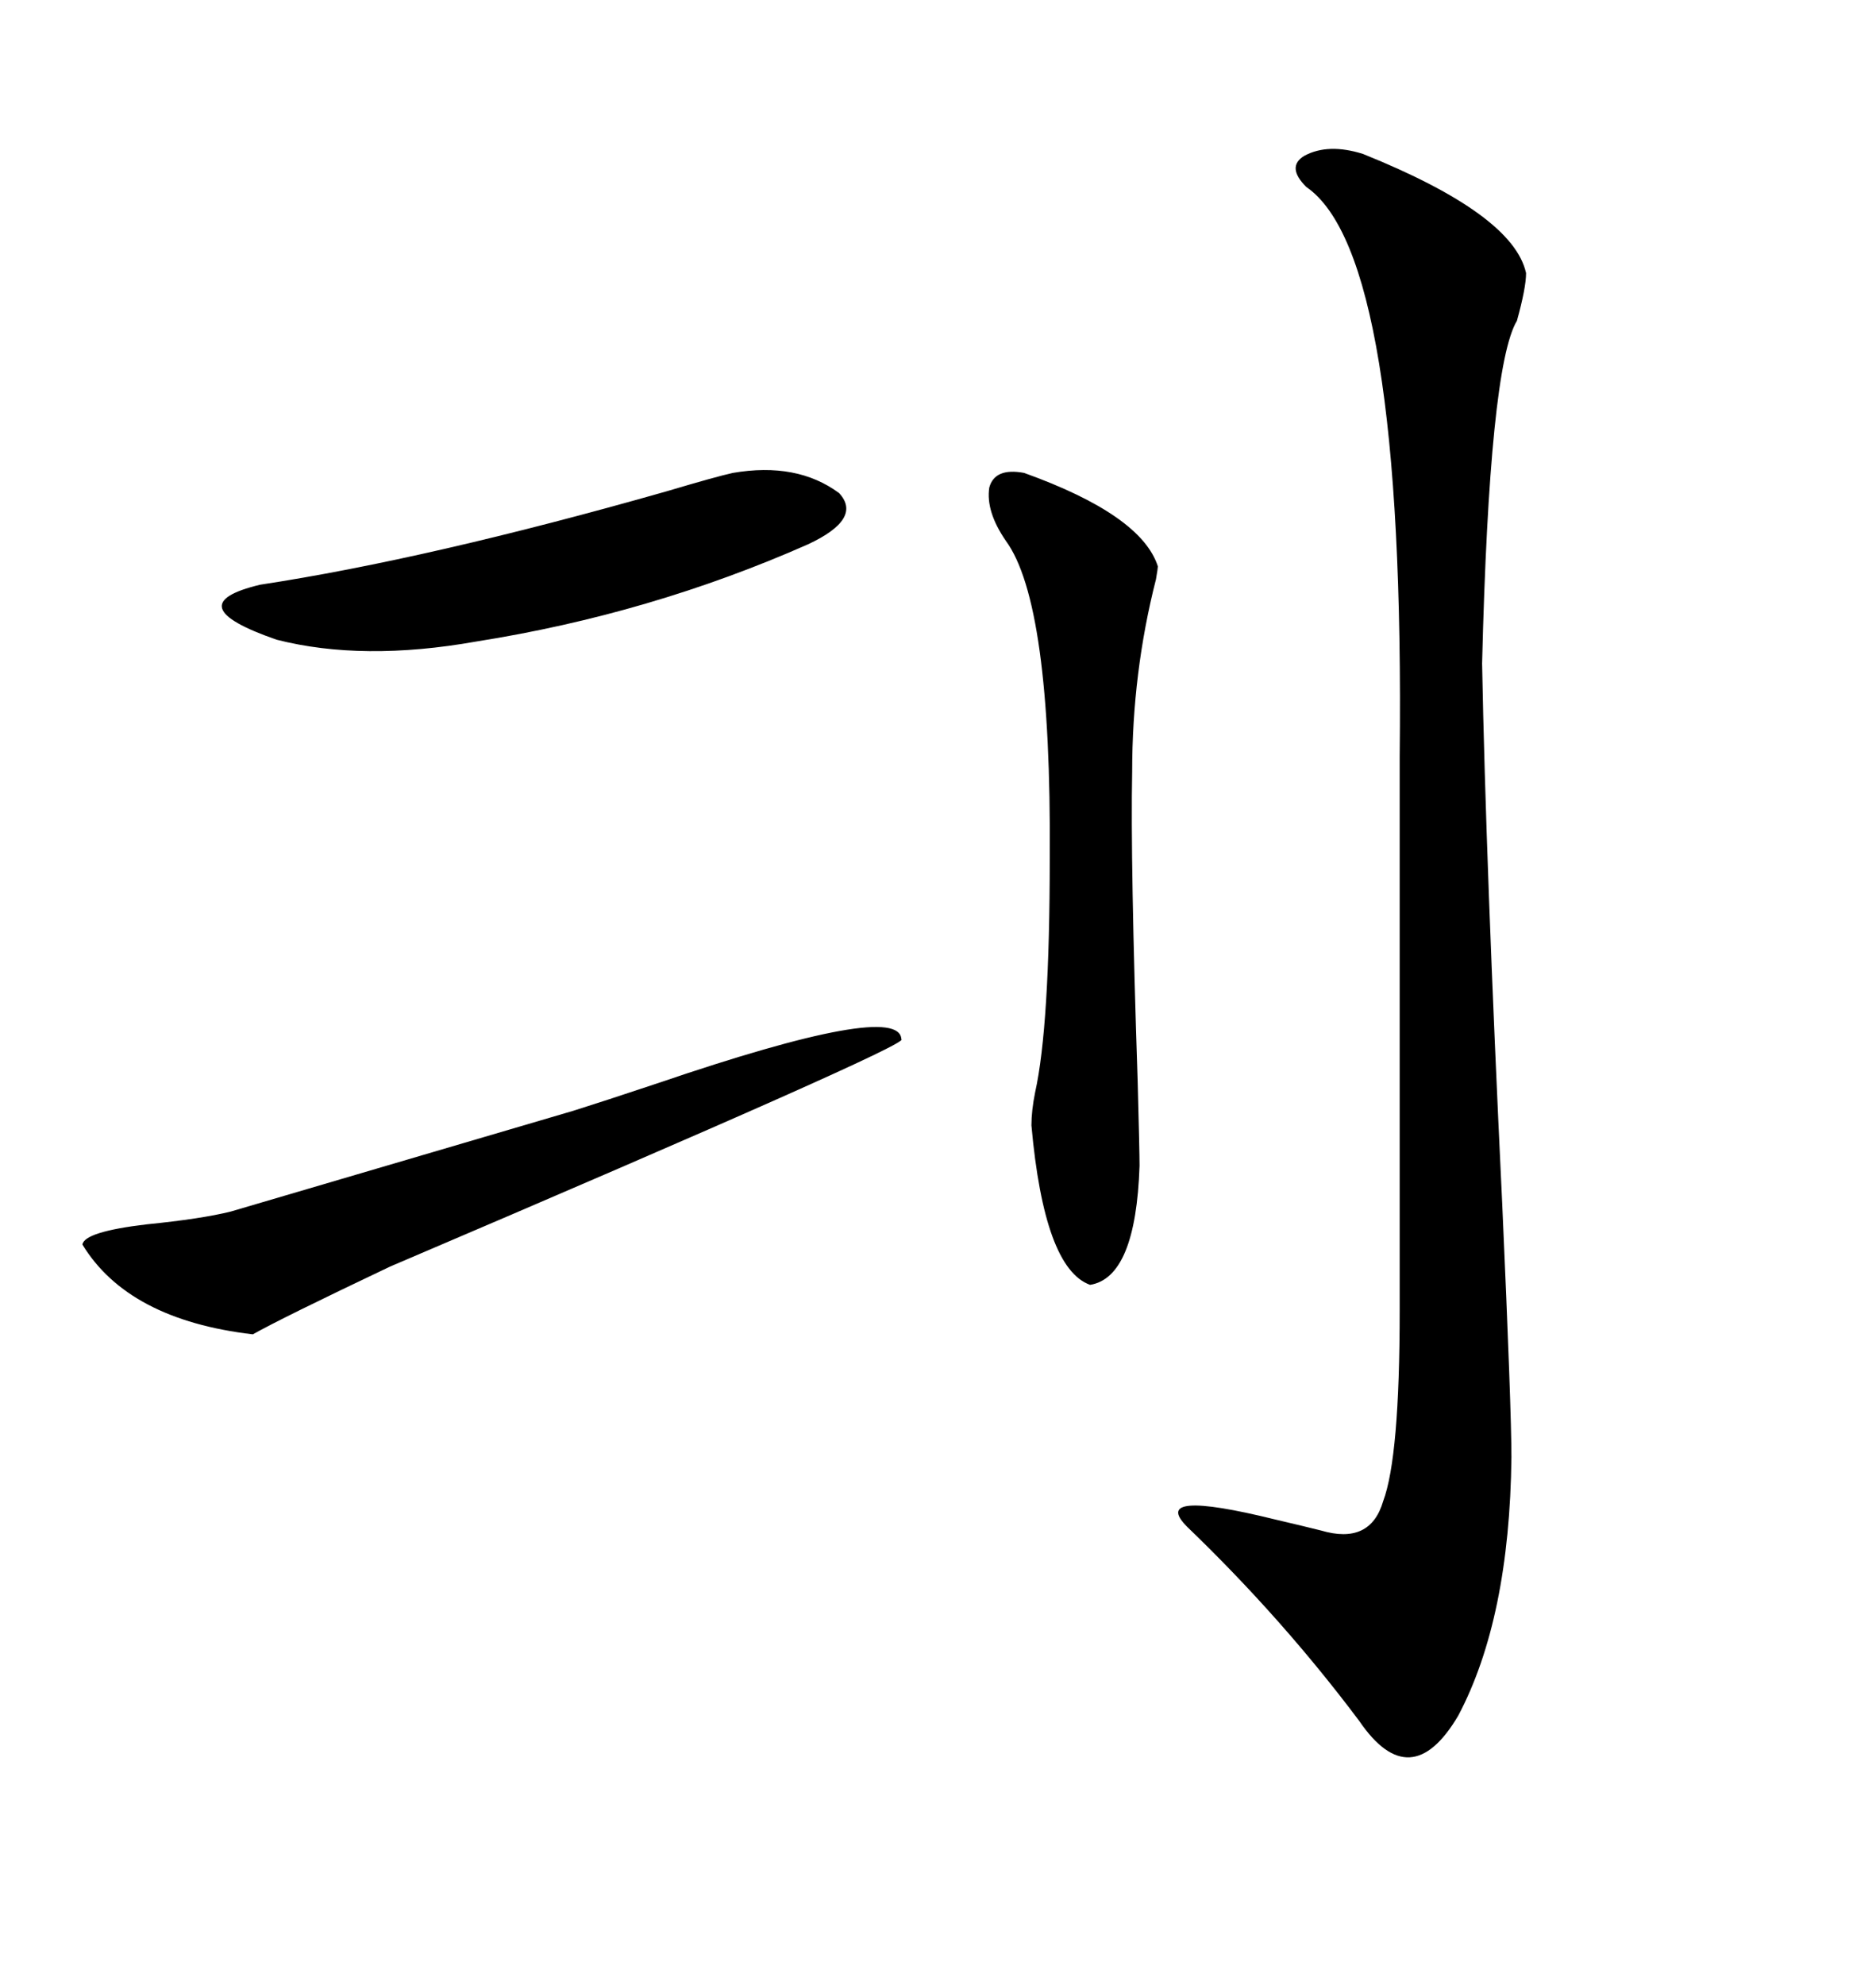 <svg xmlns="http://www.w3.org/2000/svg" xmlns:xlink="http://www.w3.org/1999/xlink" width="300" height="317.285"><path d="M217.97 24.61L217.97 24.61Q241.99 34.28 244.04 43.65L244.04 43.65Q244.04 46.00 242.58 51.27L242.58 51.27Q238.18 58.59 237.01 106.05L237.01 106.05Q237.60 137.70 240.23 192.48L240.23 192.48Q241.70 225.29 241.70 232.91L241.70 232.91Q241.41 258.69 233.20 274.22L233.20 274.22Q225.59 287.11 217.38 275.10L217.38 275.10Q205.08 258.69 189.84 244.04L189.84 244.04Q183.69 237.89 203.91 242.87L203.91 242.87Q208.89 244.04 211.23 244.63L211.23 244.63Q219.14 246.97 221.19 239.94L221.19 239.94Q223.83 232.91 223.83 209.47L223.83 209.47L223.83 121.00Q224.71 40.72 208.89 29.88L208.89 29.88Q205.66 26.66 208.59 24.90L208.59 24.90Q212.40 22.85 217.97 24.61ZM163.77 75.59L163.77 75.59Q182.52 82.32 185.16 90.53L185.16 90.53Q185.16 90.82 184.86 92.58L184.86 92.58Q181.05 107.52 181.05 123.34L181.05 123.34Q180.76 137.70 181.93 172.85L181.93 172.85Q182.23 183.98 182.23 186.33L182.23 186.33Q181.64 204.20 174.32 205.37L174.32 205.37Q166.99 202.73 164.94 179.88L164.94 179.88Q164.94 177.54 165.53 174.61L165.53 174.61Q167.87 164.06 167.87 137.11L167.87 137.11Q168.16 96.39 160.84 86.43L160.84 86.43Q157.62 81.74 158.20 77.93L158.20 77.93Q159.08 74.71 163.77 75.59ZM36.91 193.65L91.70 177.54Q96.39 176.07 105.18 173.14L105.18 173.14Q143.85 159.96 144.14 166.11L144.14 166.11Q146.19 166.70 62.40 202.44L62.40 202.44Q45.12 210.64 40.43 213.28L40.43 213.28Q20.51 210.94 13.18 198.93L13.18 198.93Q13.48 196.88 23.44 195.70L23.44 195.70Q32.23 194.82 36.91 193.65L36.91 193.65ZM117.19 75.59L117.19 75.59Q127.44 73.83 134.18 78.81L134.18 78.81Q137.99 82.91 129.20 87.01L129.20 87.01Q104.00 98.14 76.17 102.54L76.17 102.54Q58.01 105.76 44.24 102.25L44.24 102.25Q28.13 96.68 41.60 93.46L41.60 93.46Q68.55 89.36 106.64 78.52L106.64 78.52Q114.55 76.17 117.19 75.59Z"/></svg>